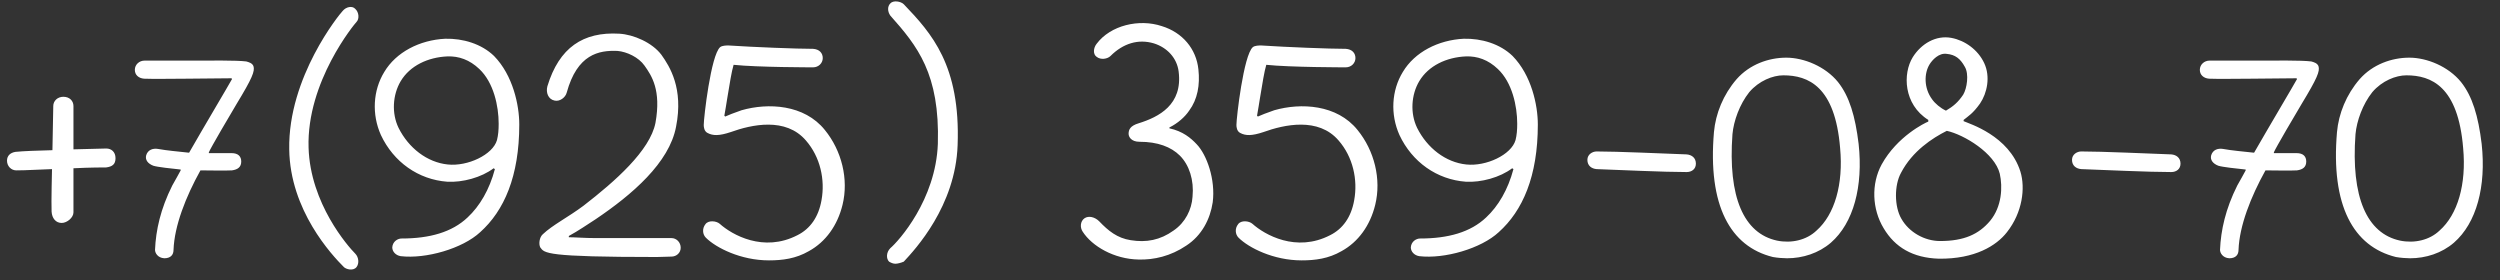 <?xml version="1.0" encoding="UTF-8"?> <svg xmlns="http://www.w3.org/2000/svg" width="107" height="12" viewBox="0 0 107 12" fill="none"><rect x="0" y="0" width="107" height="12" fill="#333333" stroke="none"/><path d="M2.64 9.542C2.388 9.542 2.226 9.344 2.208 9.056C2.19 8.678 2.226 7.238 2.226 7.238C1.614 7.256 1.146 7.292 0.696 7.292C0.48 7.292 0.3 7.112 0.3 6.878C0.3 6.662 0.444 6.536 0.66 6.5C1.02 6.464 1.56 6.446 2.244 6.428L2.28 4.538C2.28 4.322 2.46 4.142 2.712 4.142C2.982 4.142 3.144 4.322 3.144 4.538V6.392C3.882 6.374 4.422 6.356 4.548 6.356C4.764 6.356 4.944 6.5 4.944 6.77C4.944 7.04 4.8 7.13 4.548 7.166C4.458 7.166 3.846 7.166 3.144 7.202V9.092C3.144 9.308 2.874 9.542 2.64 9.542ZM7.031 11.054C6.743 11.036 6.635 10.82 6.635 10.694C6.671 9.848 6.869 8.948 7.373 7.94C7.499 7.724 7.643 7.454 7.733 7.292V7.256C7.373 7.22 6.725 7.148 6.563 7.094C6.329 7.004 6.203 6.842 6.257 6.644C6.329 6.41 6.545 6.338 6.761 6.374C7.157 6.446 7.607 6.482 8.093 6.536C8.669 5.528 9.803 3.62 9.929 3.386L9.911 3.35C9.677 3.35 8.399 3.368 8.003 3.368C7.301 3.368 6.635 3.386 6.167 3.368C5.933 3.35 5.771 3.206 5.771 2.99C5.771 2.756 5.969 2.594 6.185 2.594C6.725 2.594 7.301 2.594 8.003 2.594C9.065 2.594 10.109 2.576 10.541 2.63C10.667 2.666 10.793 2.702 10.847 2.828C10.919 3.044 10.793 3.35 10.127 4.448C9.857 4.898 9.011 6.338 8.939 6.518V6.554C9.101 6.554 9.623 6.554 9.911 6.554C10.199 6.554 10.325 6.698 10.325 6.914C10.325 7.148 10.181 7.256 9.929 7.292C9.659 7.31 8.849 7.292 8.579 7.292C7.949 8.426 7.463 9.668 7.427 10.694C7.427 10.91 7.301 11.054 7.031 11.054ZM14.719 11.432C14.197 10.91 12.415 9.002 12.379 6.392C12.325 3.296 14.539 0.596 14.665 0.47C14.809 0.29 15.079 0.236 15.205 0.38C15.367 0.524 15.385 0.812 15.259 0.938C15.187 1.01 13.117 3.494 13.207 6.32C13.279 8.714 14.899 10.55 15.205 10.856C15.349 11 15.385 11.27 15.259 11.432C15.115 11.612 14.809 11.522 14.719 11.432ZM17.149 10.964C16.933 10.928 16.789 10.766 16.789 10.586C16.807 10.334 17.023 10.208 17.185 10.208C18.391 10.208 19.345 9.938 20.011 9.308C20.533 8.822 20.947 8.12 21.181 7.238L21.127 7.202C20.605 7.598 19.795 7.814 19.147 7.778C17.905 7.688 16.843 6.932 16.303 5.78C15.907 4.898 15.961 3.872 16.447 3.08C16.951 2.234 17.959 1.712 19.057 1.658C19.813 1.64 20.605 1.874 21.145 2.396C21.955 3.224 22.225 4.502 22.225 5.33C22.225 7.544 21.577 9.02 20.551 9.938C19.795 10.64 18.229 11.09 17.149 10.964ZM19.147 2.414C18.319 2.45 17.545 2.81 17.149 3.476C16.807 4.052 16.753 4.844 17.059 5.474C17.491 6.338 18.283 6.95 19.165 7.04C20.011 7.13 21.091 6.626 21.271 5.996C21.325 5.78 21.343 5.564 21.343 5.294C21.343 4.538 21.127 3.53 20.515 2.954C20.101 2.558 19.633 2.396 19.147 2.414ZM28.738 10.19C28.954 10.19 29.134 10.37 29.134 10.604C29.134 10.82 28.954 10.982 28.738 10.982C28.594 10.982 28.288 11 28.108 11C23.338 11 23.302 10.838 23.122 10.586C23.05 10.442 23.086 10.154 23.23 10.028C23.644 9.632 24.328 9.29 24.976 8.804C26.326 7.76 27.82 6.446 28.054 5.258C28.306 3.854 27.892 3.242 27.586 2.81C27.334 2.45 26.83 2.216 26.434 2.18C25.624 2.144 24.706 2.324 24.256 3.962C24.202 4.178 23.95 4.358 23.734 4.304C23.464 4.25 23.356 3.962 23.428 3.692C23.932 2.036 24.958 1.352 26.506 1.442C27.118 1.478 27.91 1.82 28.306 2.342C28.666 2.846 29.26 3.782 28.936 5.42C28.648 6.968 27.046 8.336 25.498 9.38C25.138 9.614 24.742 9.884 24.346 10.1V10.154C24.616 10.154 25.012 10.19 25.498 10.19C26.254 10.19 27.316 10.19 28.738 10.19ZM34.8 2.09C35.07 2.108 35.214 2.27 35.214 2.486C35.214 2.702 35.034 2.882 34.8 2.882C34.764 2.882 32.424 2.882 31.398 2.774C31.308 3.08 31.236 3.548 31.128 4.196C31.092 4.466 31.038 4.718 31.002 4.952L31.038 4.988C31.11 4.952 31.47 4.808 31.74 4.718C32.874 4.394 34.422 4.466 35.304 5.564C36.024 6.446 36.33 7.67 36.06 8.768C35.844 9.65 35.34 10.352 34.62 10.748C34.062 11.072 33.486 11.144 32.91 11.144C31.704 11.144 30.642 10.604 30.21 10.172C30.066 10.028 30.048 9.776 30.192 9.596C30.318 9.416 30.66 9.452 30.804 9.578C31.326 10.046 32.676 10.82 34.134 10.064C34.674 9.794 35.034 9.29 35.16 8.57C35.322 7.688 35.106 6.716 34.494 6.014C33.63 5.006 32.172 5.33 31.272 5.654C30.786 5.816 30.516 5.816 30.282 5.69C30.138 5.618 30.12 5.438 30.12 5.348C30.12 5.042 30.426 2.36 30.822 2.018C30.912 1.946 31.092 1.946 31.182 1.946C32.28 2.018 34.098 2.09 34.8 2.09ZM38.322 11.288C38.232 11.288 38.142 11.252 38.052 11.198C37.926 11.072 37.926 10.802 38.106 10.622C38.466 10.316 40.05 8.552 40.14 6.158C40.23 3.152 39.258 1.964 38.106 0.668C37.98 0.488 37.98 0.272 38.106 0.146C38.232 0.002 38.556 0.056 38.682 0.182C39.87 1.424 41.112 2.792 40.986 6.212C40.896 8.822 39.168 10.676 38.682 11.198C38.556 11.252 38.412 11.288 38.322 11.288ZM48.736 11.108C47.674 11.09 46.738 10.532 46.342 9.92C46.216 9.74 46.234 9.47 46.414 9.344C46.594 9.218 46.864 9.29 47.044 9.47C47.44 9.884 47.818 10.19 48.394 10.28C49.06 10.388 49.654 10.28 50.23 9.866C50.734 9.524 51.004 8.966 51.04 8.426C51.112 7.706 50.896 7.058 50.5 6.662C50.122 6.284 49.546 6.068 48.772 6.068C48.412 6.068 48.304 5.852 48.304 5.726C48.304 5.546 48.376 5.384 48.736 5.276C49.6 5.006 50.626 4.484 50.446 3.062C50.374 2.486 49.96 2.036 49.384 1.856C48.718 1.658 48.07 1.856 47.53 2.396C47.404 2.522 47.116 2.576 46.936 2.432C46.774 2.324 46.792 2.054 46.936 1.874C47.53 1.082 48.754 0.794 49.726 1.118C50.608 1.388 51.202 2.09 51.292 2.972C51.364 3.638 51.256 4.25 50.896 4.736C50.716 5.006 50.41 5.276 50.05 5.456V5.492C50.626 5.618 50.968 5.906 51.22 6.176C51.652 6.626 52.03 7.688 51.904 8.66C51.796 9.38 51.436 10.082 50.77 10.514C50.104 10.964 49.384 11.126 48.736 11.108ZM57.599 2.09C57.869 2.108 58.013 2.27 58.013 2.486C58.013 2.702 57.833 2.882 57.599 2.882C57.563 2.882 55.223 2.882 54.197 2.774C54.107 3.08 54.035 3.548 53.927 4.196C53.891 4.466 53.837 4.718 53.801 4.952L53.837 4.988C53.909 4.952 54.269 4.808 54.539 4.718C55.673 4.394 57.221 4.466 58.103 5.564C58.823 6.446 59.129 7.67 58.859 8.768C58.643 9.65 58.139 10.352 57.419 10.748C56.861 11.072 56.285 11.144 55.709 11.144C54.503 11.144 53.441 10.604 53.009 10.172C52.865 10.028 52.847 9.776 52.991 9.596C53.117 9.416 53.459 9.452 53.603 9.578C54.125 10.046 55.475 10.82 56.933 10.064C57.473 9.794 57.833 9.29 57.959 8.57C58.121 7.688 57.905 6.716 57.293 6.014C56.429 5.006 54.971 5.33 54.071 5.654C53.585 5.816 53.315 5.816 53.081 5.69C52.937 5.618 52.919 5.438 52.919 5.348C52.919 5.042 53.225 2.36 53.621 2.018C53.711 1.946 53.891 1.946 53.981 1.946C55.079 2.018 56.897 2.09 57.599 2.09ZM60.743 10.964C60.527 10.928 60.383 10.766 60.383 10.586C60.401 10.334 60.617 10.208 60.779 10.208C61.985 10.208 62.939 9.938 63.605 9.308C64.127 8.822 64.541 8.12 64.775 7.238L64.721 7.202C64.199 7.598 63.389 7.814 62.741 7.778C61.499 7.688 60.437 6.932 59.897 5.78C59.501 4.898 59.555 3.872 60.041 3.08C60.545 2.234 61.553 1.712 62.651 1.658C63.407 1.64 64.199 1.874 64.739 2.396C65.549 3.224 65.819 4.502 65.819 5.33C65.819 7.544 65.171 9.02 64.145 9.938C63.389 10.64 61.823 11.09 60.743 10.964ZM62.741 2.414C61.913 2.45 61.139 2.81 60.743 3.476C60.401 4.052 60.347 4.844 60.653 5.474C61.085 6.338 61.877 6.95 62.759 7.04C63.605 7.13 64.685 6.626 64.865 5.996C64.919 5.78 64.937 5.564 64.937 5.294C64.937 4.538 64.721 3.53 64.109 2.954C63.695 2.558 63.227 2.396 62.741 2.414ZM72.188 7.364C71.216 7.364 69.308 7.274 68.336 7.238C68.12 7.22 67.94 7.094 67.94 6.842C67.94 6.608 68.156 6.482 68.336 6.482C69.218 6.482 71.216 6.572 72.188 6.608C72.404 6.626 72.584 6.752 72.584 7.004C72.584 7.238 72.404 7.364 72.188 7.364ZM76.453 2.468C77.209 2.468 78.127 2.846 78.667 3.512C79.153 4.124 79.405 4.97 79.549 6.158C79.747 7.976 79.333 9.542 78.361 10.388C77.839 10.838 77.155 11.054 76.489 11.054C76.327 11.054 76.075 11.036 75.877 11C74.059 10.55 73.087 8.804 73.357 5.654C73.429 4.862 73.753 4.052 74.329 3.386C74.887 2.756 75.697 2.468 76.453 2.468ZM76.327 3.224C75.877 3.224 75.283 3.458 74.869 3.944C74.455 4.466 74.203 5.168 74.149 5.744C73.951 8.444 74.635 9.992 76.057 10.298C76.669 10.424 77.317 10.28 77.749 9.866C78.523 9.182 78.901 7.886 78.757 6.338C78.541 3.692 77.389 3.224 76.327 3.224ZM82.981 11.072C81.865 11.036 81.109 10.586 80.624 9.776C80.12 8.948 80.084 7.868 80.534 7.04C81.2 5.834 82.388 5.258 82.531 5.204V5.132C81.469 4.466 81.433 3.152 81.865 2.45C82.225 1.874 82.856 1.496 83.522 1.622C84.097 1.73 84.656 2.126 84.925 2.702C85.195 3.278 85.052 3.98 84.746 4.43C84.439 4.862 84.242 4.97 84.043 5.132V5.186C84.278 5.294 85.987 5.798 86.474 7.346C86.689 8.048 86.564 9.092 85.897 9.938C85.448 10.514 84.529 11.09 82.981 11.072ZM83.323 5.6C82.712 5.906 81.847 6.464 81.362 7.4C81.073 7.922 81.073 8.84 81.379 9.362C81.704 9.938 82.37 10.316 83.035 10.316C84.061 10.316 84.692 10.028 85.177 9.452C85.681 8.84 85.718 8.012 85.591 7.436C85.376 6.554 84.061 5.762 83.323 5.6ZM83.323 2.306C82.981 2.252 82.694 2.576 82.585 2.756C82.352 3.134 82.334 3.764 82.694 4.25C82.82 4.43 83.053 4.628 83.287 4.736C83.594 4.556 83.809 4.376 84.025 4.052C84.188 3.782 84.278 3.17 84.097 2.864C83.9 2.504 83.683 2.342 83.323 2.306ZM92.93 7.364C91.958 7.364 90.05 7.274 89.078 7.238C88.862 7.22 88.682 7.094 88.682 6.842C88.682 6.608 88.898 6.482 89.078 6.482C89.96 6.482 91.958 6.572 92.93 6.608C93.146 6.626 93.326 6.752 93.326 7.004C93.326 7.238 93.146 7.364 92.93 7.364ZM95.413 11.054C95.126 11.036 95.017 10.82 95.017 10.694C95.053 9.848 95.251 8.948 95.755 7.94C95.882 7.724 96.025 7.454 96.115 7.292V7.256C95.755 7.22 95.108 7.148 94.945 7.094C94.712 7.004 94.585 6.842 94.639 6.644C94.712 6.41 94.927 6.338 95.144 6.374C95.54 6.446 95.99 6.482 96.475 6.536C97.052 5.528 98.186 3.62 98.311 3.386L98.293 3.35C98.059 3.35 96.781 3.368 96.385 3.368C95.683 3.368 95.017 3.386 94.549 3.368C94.316 3.35 94.153 3.206 94.153 2.99C94.153 2.756 94.352 2.594 94.567 2.594C95.108 2.594 95.683 2.594 96.385 2.594C97.448 2.594 98.492 2.576 98.924 2.63C99.049 2.666 99.175 2.702 99.23 2.828C99.302 3.044 99.175 3.35 98.51 4.448C98.24 4.898 97.394 6.338 97.322 6.518V6.554C97.484 6.554 98.005 6.554 98.293 6.554C98.582 6.554 98.707 6.698 98.707 6.914C98.707 7.148 98.564 7.256 98.311 7.292C98.041 7.31 97.231 7.292 96.962 7.292C96.332 8.426 95.846 9.668 95.809 10.694C95.809 10.91 95.683 11.054 95.413 11.054ZM103.119 2.468C103.875 2.468 104.793 2.846 105.333 3.512C105.819 4.124 106.071 4.97 106.215 6.158C106.413 7.976 105.999 9.542 105.027 10.388C104.505 10.838 103.821 11.054 103.155 11.054C102.993 11.054 102.741 11.036 102.543 11C100.725 10.55 99.753 8.804 100.023 5.654C100.095 4.862 100.419 4.052 100.995 3.386C101.553 2.756 102.363 2.468 103.119 2.468ZM102.993 3.224C102.543 3.224 101.949 3.458 101.535 3.944C101.121 4.466 100.869 5.168 100.815 5.744C100.617 8.444 101.301 9.992 102.723 10.298C103.335 10.424 103.983 10.28 104.415 9.866C105.189 9.182 105.567 7.886 105.423 6.338C105.207 3.692 104.055 3.224 102.993 3.224Z" fill="white"></path></svg> 